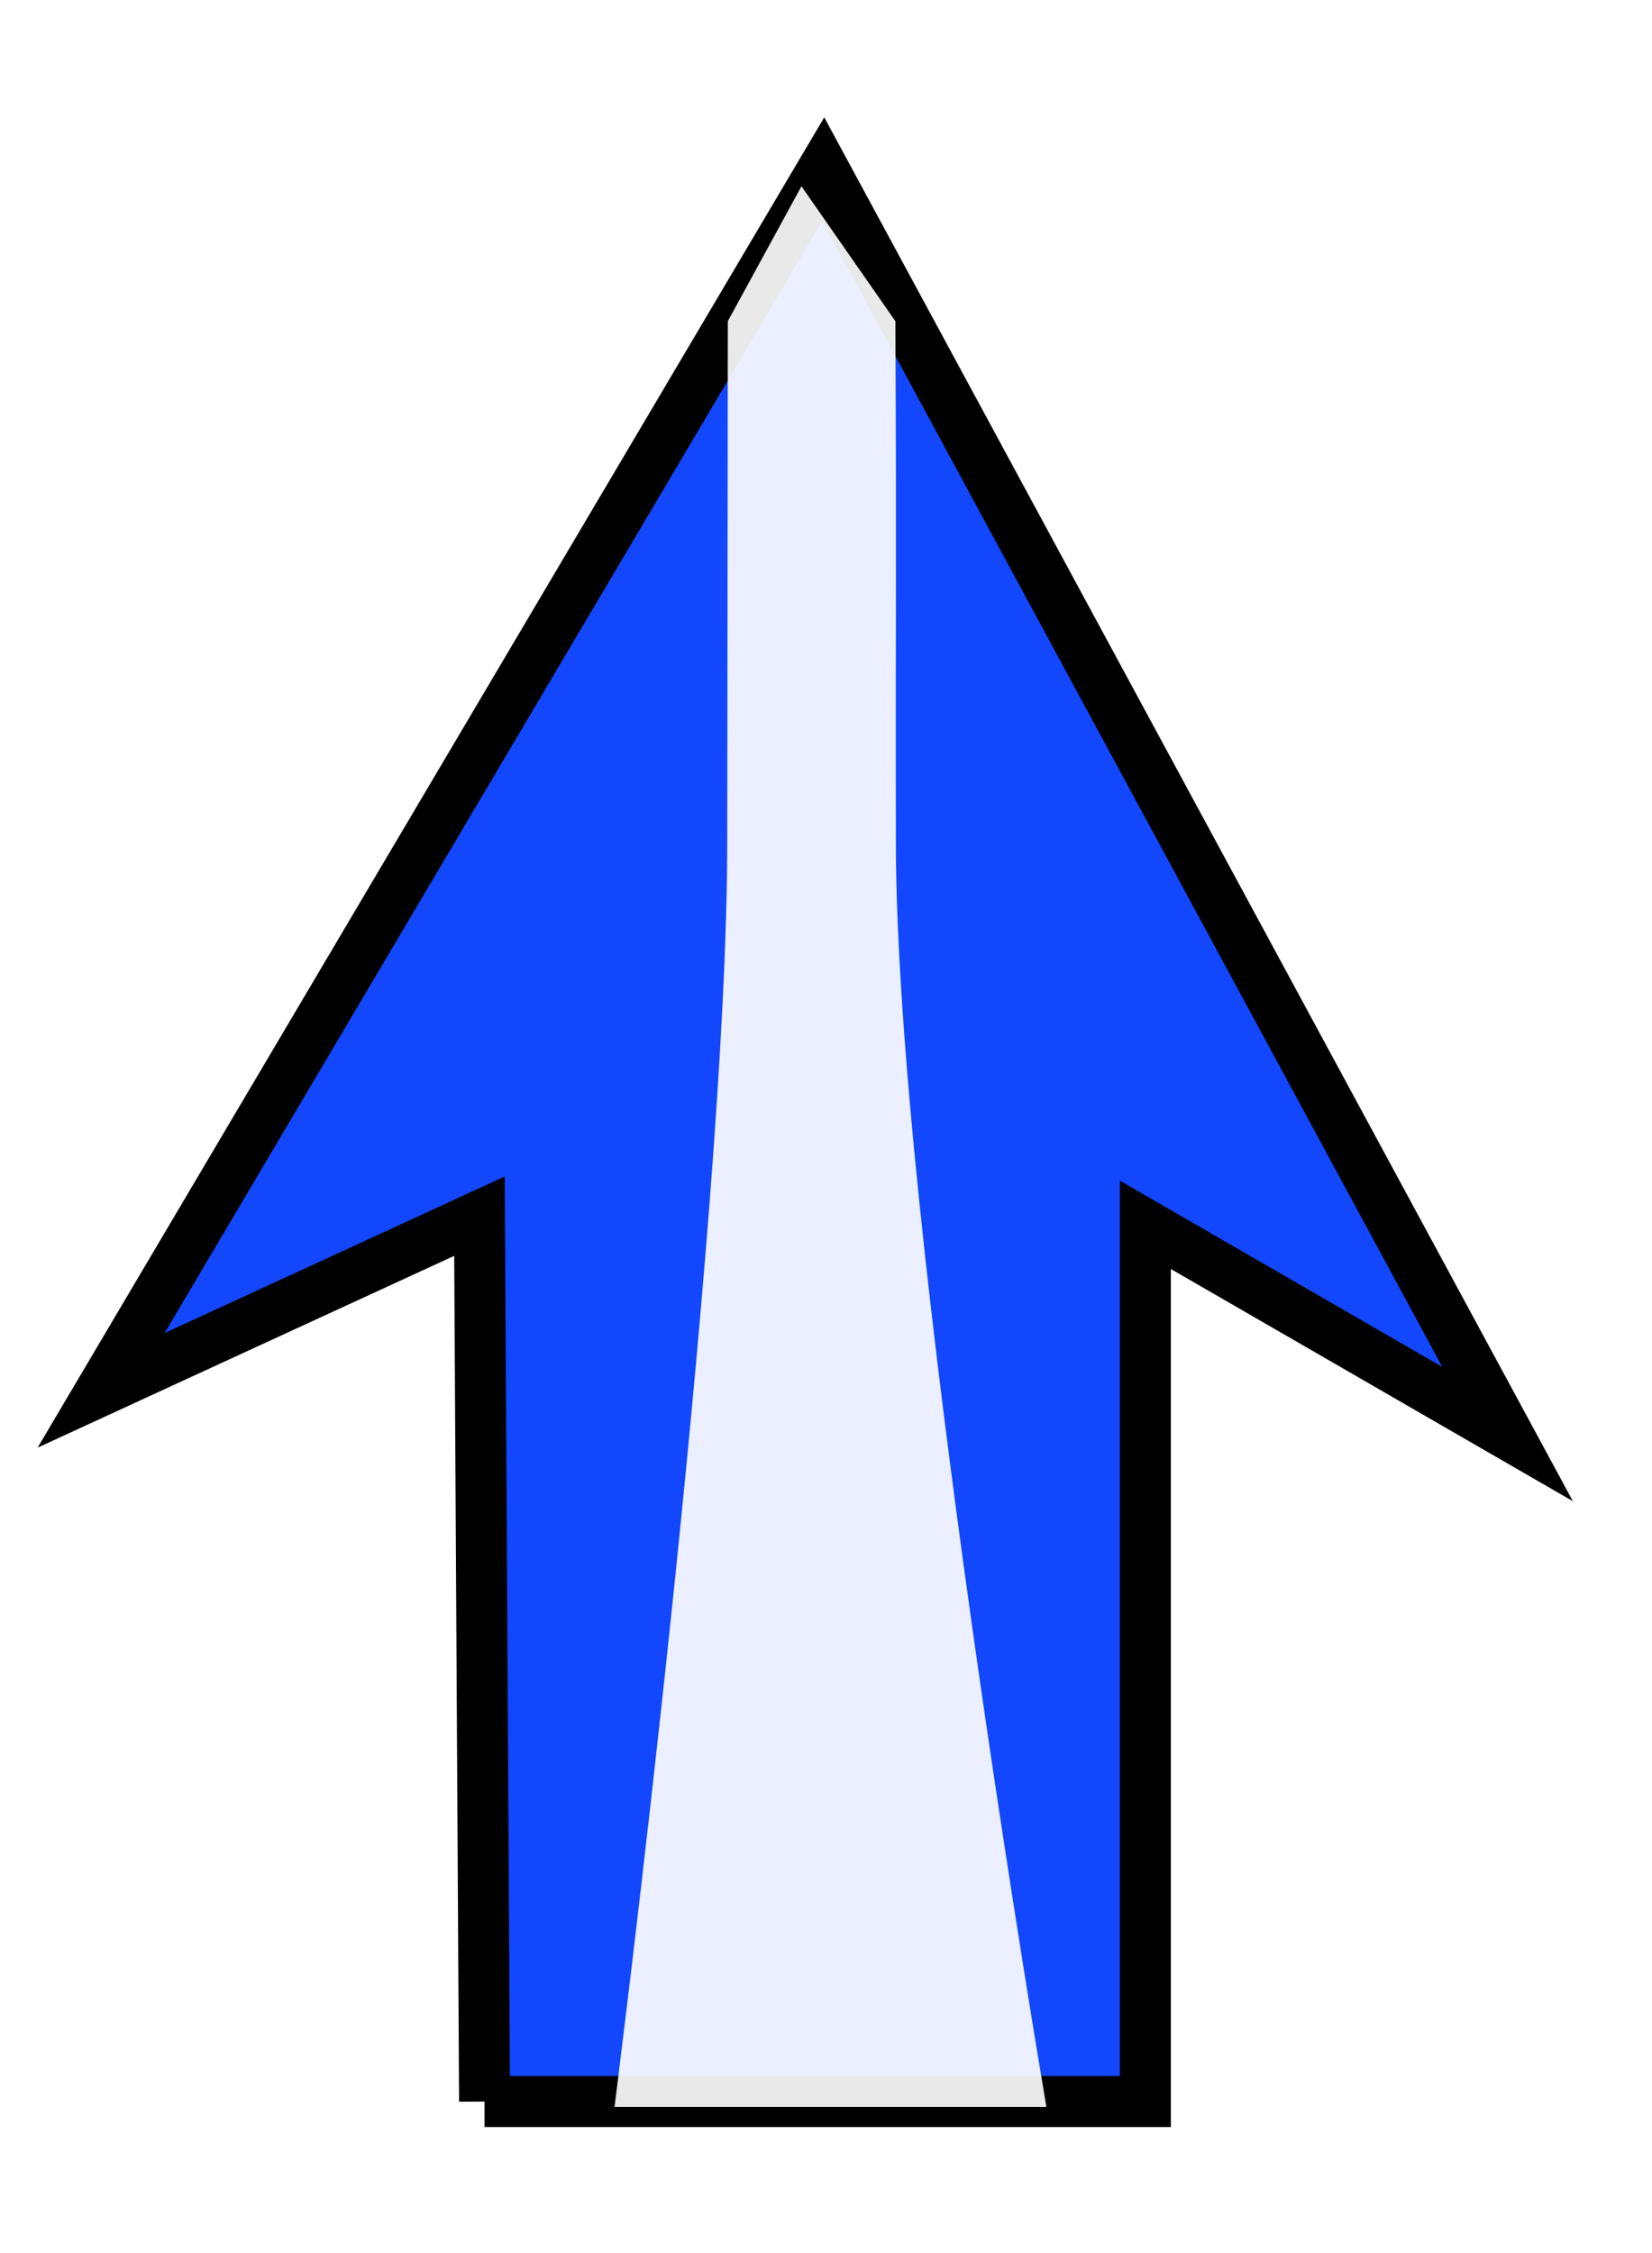 <?xml version="1.0" encoding="UTF-8" standalone="no"?>
<!-- Created with Inkscape (http://www.inkscape.org/) -->
<svg
    xmlns:inkscape="http://www.inkscape.org/namespaces/inkscape"
    xmlns:rdf="http://www.w3.org/1999/02/22-rdf-syntax-ns#"
    xmlns="http://www.w3.org/2000/svg"
    xmlns:cc="http://creativecommons.org/ns#"
    xmlns:dc="http://purl.org/dc/elements/1.1/"
    xmlns:sodipodi="http://sodipodi.sourceforge.net/DTD/sodipodi-0.dtd"
    xmlns:svg="http://www.w3.org/2000/svg"
    xmlns:ns1="http://sozi.baierouge.fr"
    xmlns:xlink="http://www.w3.org/1999/xlink"
    id="svg2"
    sodipodi:docname="mystica_Arrow_set_(Future)_up.svg"
    inkscape:export-filename="C:\Documents and Settings\Dan\Skrivbord\Clipart egna (InkScape)\Original\Kanske Upload\Arrow set (Future).png"
    viewBox="0 0 175 238.65"
    sodipodi:version="0.32"
    inkscape:export-xdpi="310"
    version="1.0"
    inkscape:output_extension="org.inkscape.output.svg.inkscape"
    inkscape:export-ydpi="310"
    inkscape:version="0.45.1+0.46pre1+devel"
  >
  <defs
      id="defs4"
    >
    <filter
        id="filter3347"
        height="3.037"
        width="1.181"
        y="-1.018"
        x="-.09"
        inkscape:collect="always"
      >
      <feGaussianBlur
          id="feGaussianBlur3349"
          stdDeviation="7.577"
          inkscape:collect="always"
      />
    </filter
    >
  </defs
  >
  <sodipodi:namedview
      id="base"
      bordercolor="#666666"
      inkscape:pageshadow="2"
      guidetolerance="10"
      pagecolor="#ffffff"
      gridtolerance="10000"
      inkscape:window-height="778"
      inkscape:zoom="1.2057685"
      objecttolerance="10"
      borderlayer="true"
      showgrid="false"
      borderopacity="1.0"
      inkscape:current-layer="layer1"
      inkscape:cx="437.89499"
      inkscape:cy="119.32411"
      inkscape:window-y="0"
      inkscape:window-x="44"
      inkscape:window-width="1152"
      showborder="true"
      inkscape:pageopacity="0.0"
      inkscape:document-units="px"
  />
  <g
      id="layer1"
      inkscape:label="Layer 1"
      inkscape:groupmode="layer"
      transform="translate(142.9 -305.18)"
    >
    <g
        id="g3373"
        transform="matrix(0 -1 -1 0 372.22 1044.2)"
      >
      <path
          id="path3375"
          sodipodi:nodetypes="cccccccc"
          style="fill-rule:evenodd;stroke:#000000;stroke-width:5.4;fill:#1247fd"
          d="m516.43 463.79v-70h92.86l-22.16-38.37 133.98 72.49-129.35 76.5 18.45-40.08-93.78-0.54z"
      />
      <path
          id="path3377"
          sodipodi:nodetypes="cccccccc"
          style="opacity:.955;filter:url(#filter3347);fill-rule:evenodd;fill:#ffffff"
          d="m649.91 420.22c29.69 0.04 25.39-0.08 55.09 0.05l14.29 9.95-14.29 7.8-55.09 0.06c-41.03 0-134.05 11.97-134.05 11.94v-45.75s93.02 15.95 134.05 15.95z"
      />
    </g
    >
  </g
  >
</svg
>
